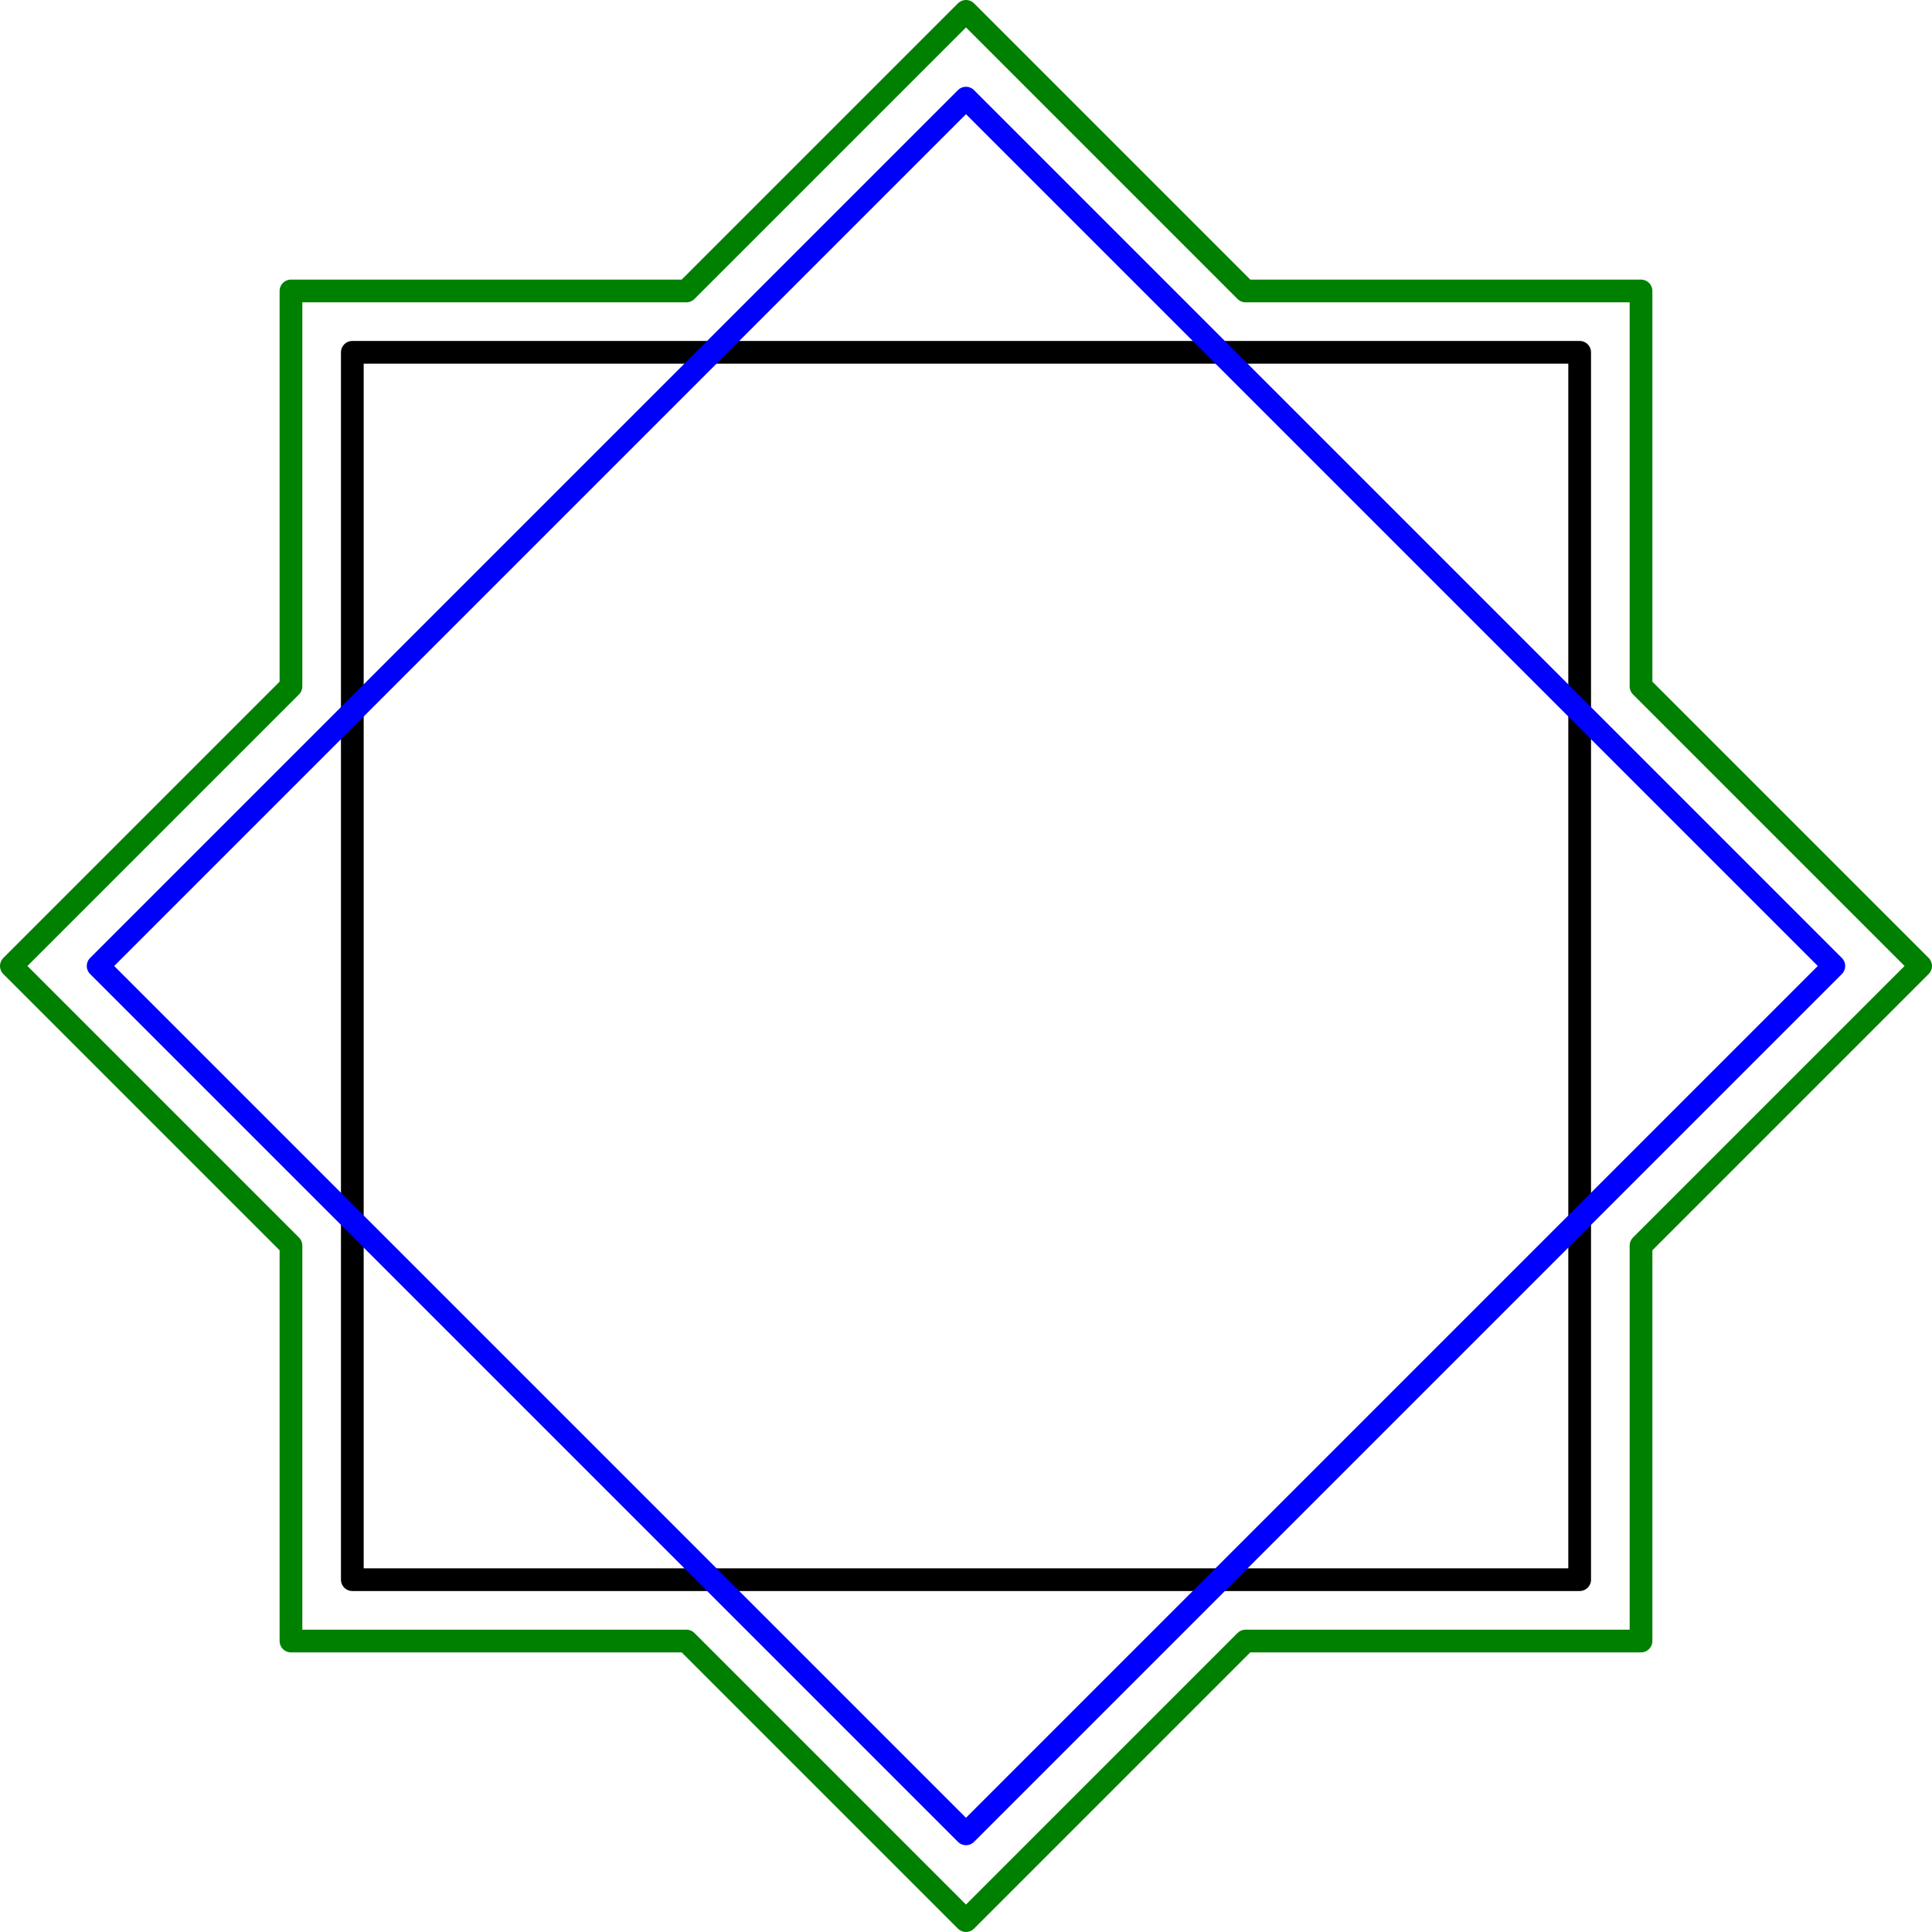 <?xml version='1.0' encoding='ISO-8859-1'?>
<!DOCTYPE svg PUBLIC "-//W3C//DTD SVG 1.1//EN" "http://www.w3.org/Graphics/SVG/1.1/DTD/svg11.dtd">
<!-- This file was generated by dvisvgm 1.0.11 () -->
<!-- Fri Mar  8 11:59:13 2024 -->
<svg height='85.359pt' version='1.1' viewBox='56.621 54.06 85.359 85.359' width='85.359pt' xmlns='http://www.w3.org/2000/svg' xmlns:xlink='http://www.w3.org/1999/xlink'>
<g id='page1'>
<g transform='matrix(1 0 0 1 99.3 96.739)'>
<path d='M -27.113 27.113L 27.113 27.113L 27.113 -27.113L -27.113 -27.113L -27.113 27.113Z' fill='none' stroke='#000000' stroke-linecap='round' stroke-linejoin='round' stroke-miterlimit='10.037' stroke-width='1.004'/>
</g>
<g transform='matrix(1 0 0 1 99.3 96.739)'>
<path d='M -3.0101e-15 38.343L 38.343 3.0101e-15L 3.0101e-15 -38.343L -38.343 -3.0101e-15L -3.0101e-15 38.343Z' fill='none' stroke='#0000ff' stroke-linecap='round' stroke-linejoin='round' stroke-miterlimit='10.037' stroke-width='1.004'/>
</g>
<g transform='matrix(1 0 0 1 99.3 96.739)'>
<path d='M -12.353 29.824L -7.74758e-15 42.177L 12.353 29.824L 29.824 29.824L 29.824 12.353L 42.177 1.03301e-14L 29.824 -12.353L 29.824 -29.824L 12.353 -29.824L -6.78271e-15 -42.177L -12.353 -29.824L -29.824 -29.824L -29.824 -12.353L -42.177 1.35654e-14L -29.824 12.353L -29.824 29.824L -12.353 29.824Z' fill='none' stroke='#008000' stroke-linecap='round' stroke-linejoin='round' stroke-miterlimit='10.037' stroke-width='1.004'/>
</g></g>
</svg>
